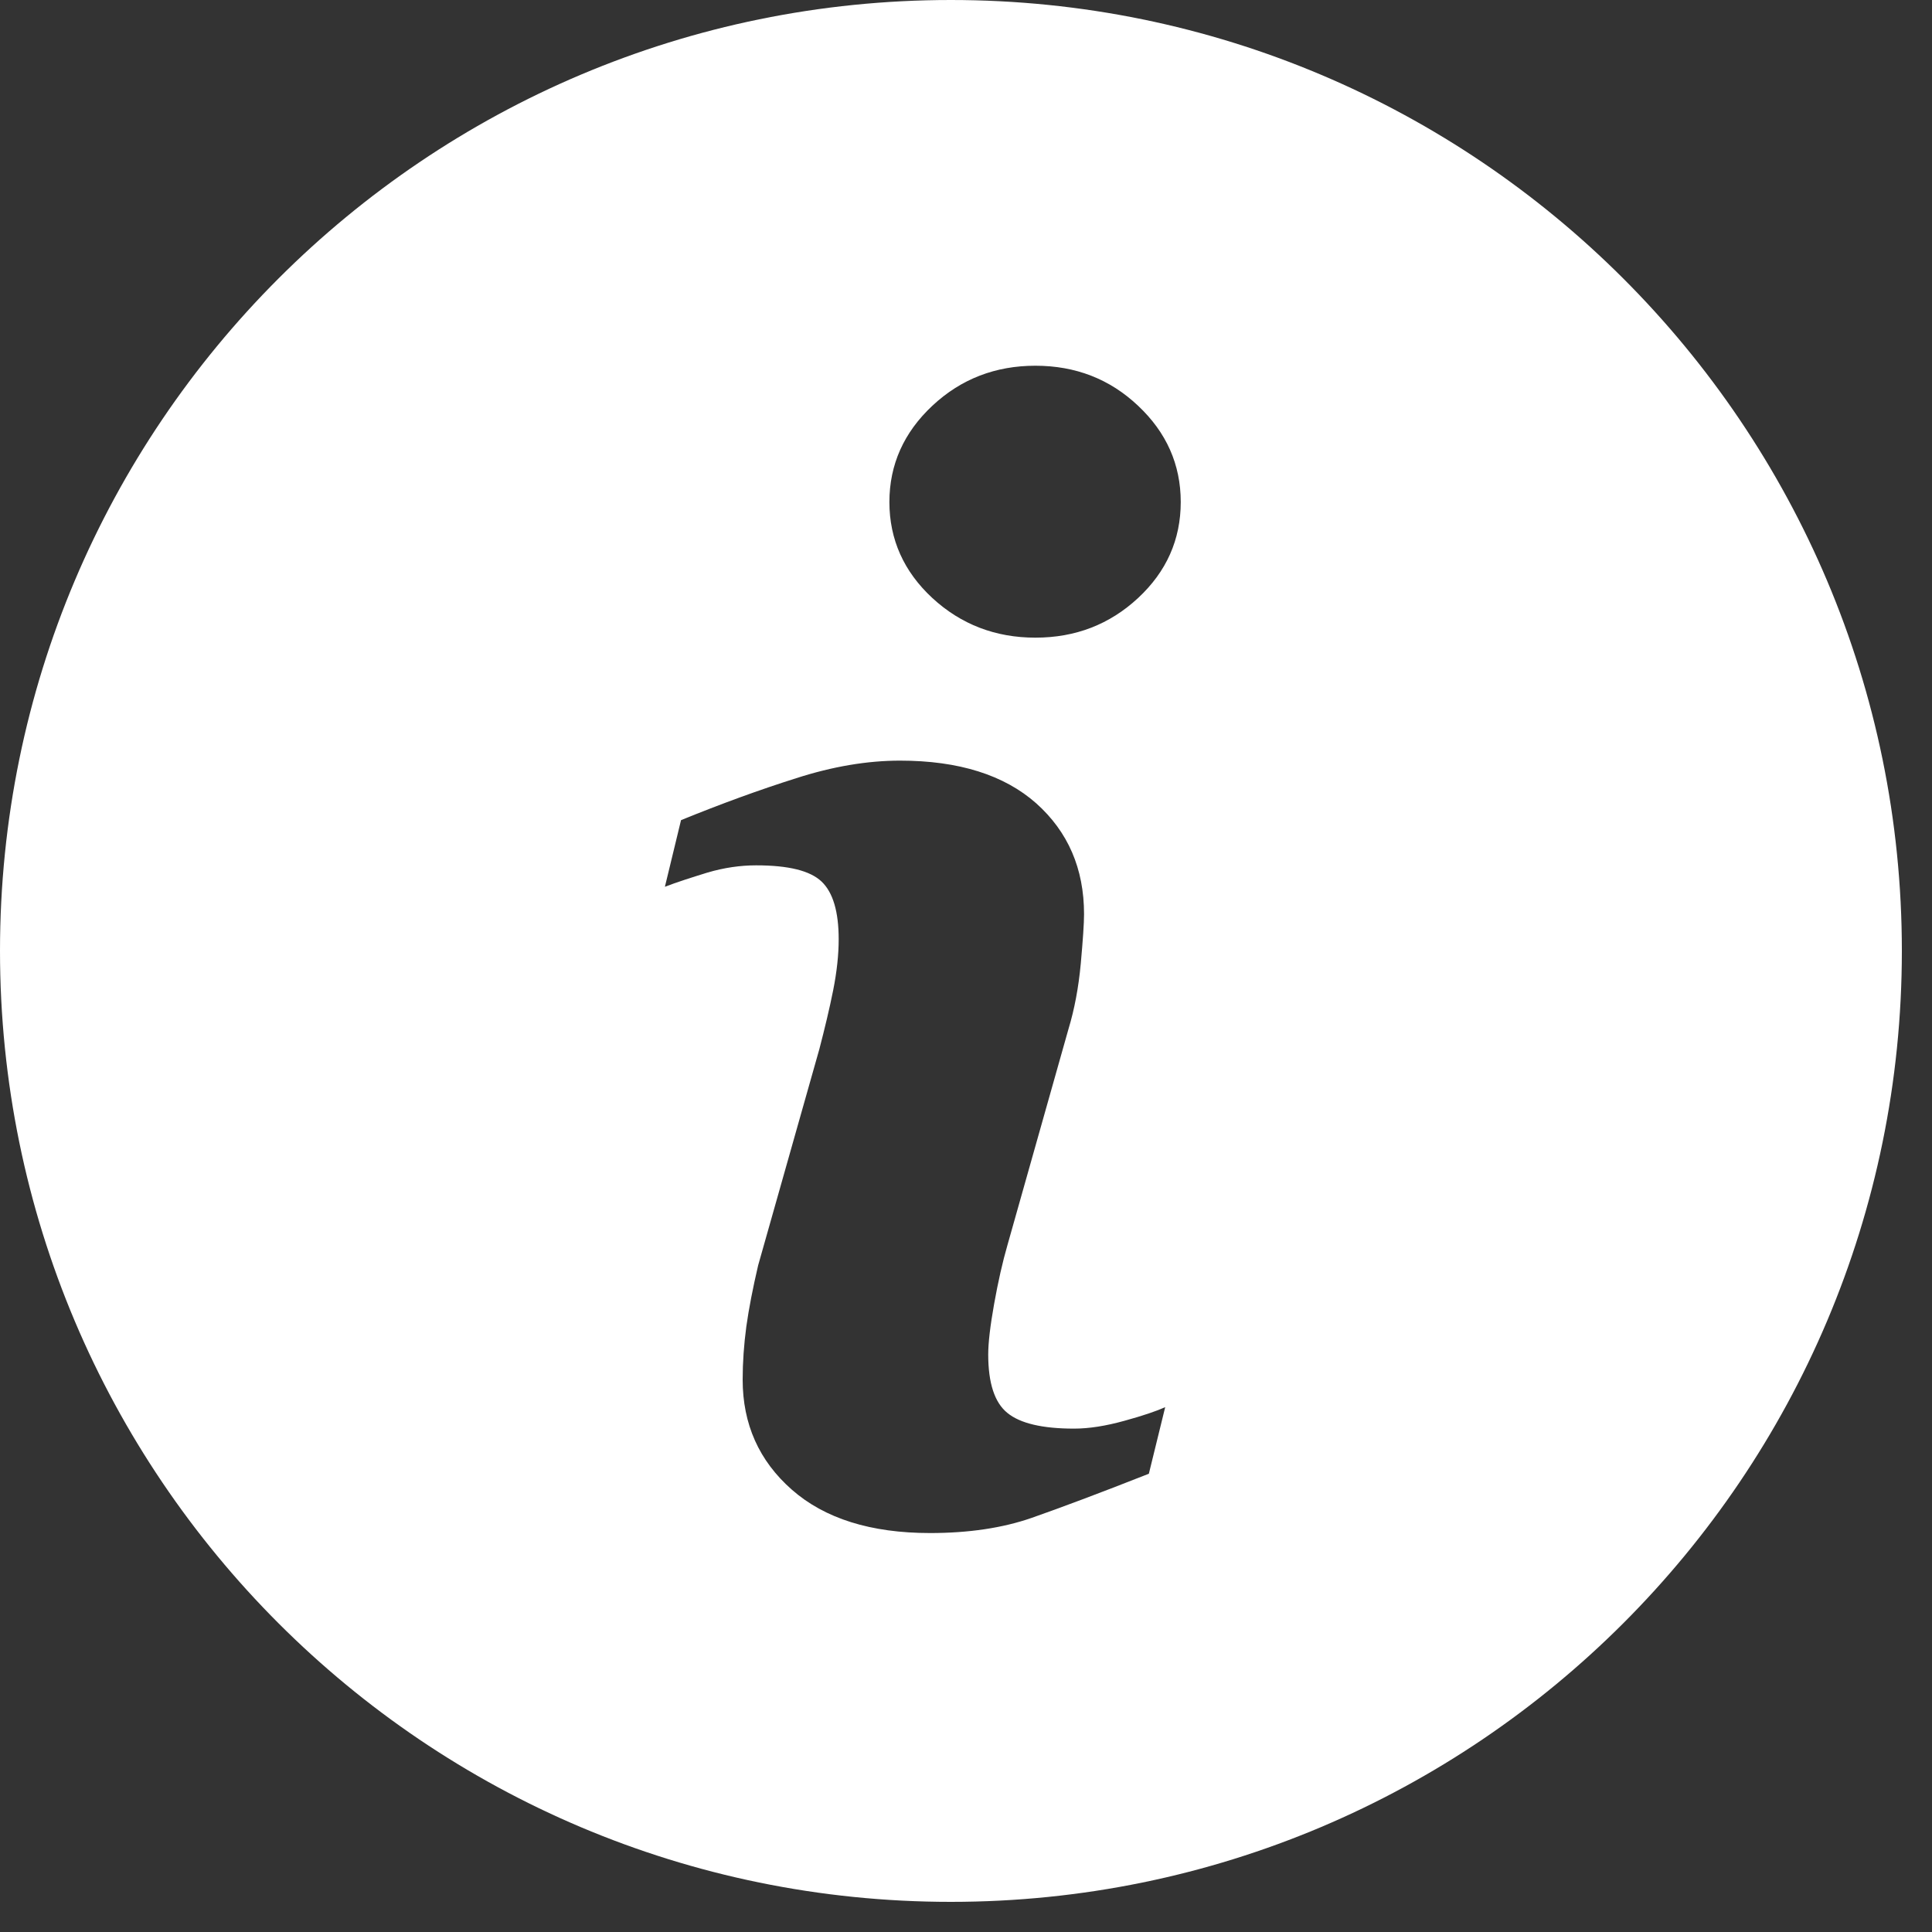 <?xml version="1.0" encoding="UTF-8"?>
<svg width="20px" height="20px" viewBox="0 0 20 20" version="1.1" xmlns="http://www.w3.org/2000/svg" xmlns:xlink="http://www.w3.org/1999/xlink">
    <rect x="0" y="0" width="20" height="20" fill="#333333" stroke="none"/>
    <!-- Generator: Sketch 62 (91390) - https://sketch.com -->
    <title>IconInformation-w</title>
    <desc>Created with Sketch.</desc>
    <g id="Beback-2020" stroke="none" stroke-width="1" fill="none" fill-rule="evenodd">
        <g id="IconCategory" transform="translate(-1160, -917)" fill="#FFFFFF" fill-rule="nonzero">
            <g id="Active-All" transform="translate(1140, 60)">
                <g id="Инфо" transform="translate(0, 845)">
                    <g id="IconInformation-w" transform="translate(20, 12)">
                        <path d="M9.843,0 C4.407,0 0,4.407 0,9.843 C0,15.279 4.407,19.688 9.843,19.688 C15.279,19.688 19.688,15.279 19.688,9.843 C19.688,4.407 15.279,0 9.843,0 Z M11.893,15.256 C11.386,15.456 10.982,15.607 10.68,15.713 C10.378,15.818 10.027,15.87 9.628,15.87 C9.015,15.87 8.537,15.72 8.197,15.421 C7.857,15.122 7.688,14.742 7.688,14.282 C7.688,14.102 7.701,13.919 7.726,13.732 C7.752,13.546 7.793,13.336 7.848,13.1 L8.482,10.86 C8.538,10.645 8.587,10.441 8.625,10.251 C8.663,10.059 8.682,9.883 8.682,9.723 C8.682,9.438 8.623,9.238 8.505,9.126 C8.386,9.013 8.162,8.958 7.827,8.958 C7.664,8.958 7.496,8.982 7.323,9.033 C7.152,9.086 7.004,9.133 6.883,9.18 L7.05,8.49 C7.465,8.321 7.862,8.176 8.242,8.056 C8.621,7.934 8.979,7.874 9.317,7.874 C9.926,7.874 10.396,8.023 10.727,8.316 C11.056,8.61 11.222,8.992 11.222,9.463 C11.222,9.56 11.21,9.732 11.188,9.977 C11.165,10.223 11.123,10.447 11.061,10.652 L10.43,12.886 C10.378,13.065 10.332,13.27 10.291,13.499 C10.25,13.728 10.23,13.903 10.23,14.021 C10.23,14.318 10.296,14.52 10.429,14.627 C10.561,14.735 10.792,14.789 11.118,14.789 C11.273,14.789 11.445,14.762 11.64,14.708 C11.833,14.655 11.973,14.607 12.062,14.567 L11.893,15.256 Z M11.781,6.191 C11.487,6.464 11.133,6.601 10.718,6.601 C10.305,6.601 9.948,6.464 9.652,6.191 C9.357,5.918 9.207,5.585 9.207,5.197 C9.207,4.809 9.357,4.476 9.652,4.2 C9.948,3.923 10.305,3.786 10.718,3.786 C11.133,3.786 11.488,3.923 11.781,4.2 C12.075,4.476 12.223,4.809 12.223,5.197 C12.223,5.586 12.075,5.918 11.781,6.191 Z" id="Shape"></path>
                    </g>
                </g>
            </g>
        </g>
    </g>
</svg>